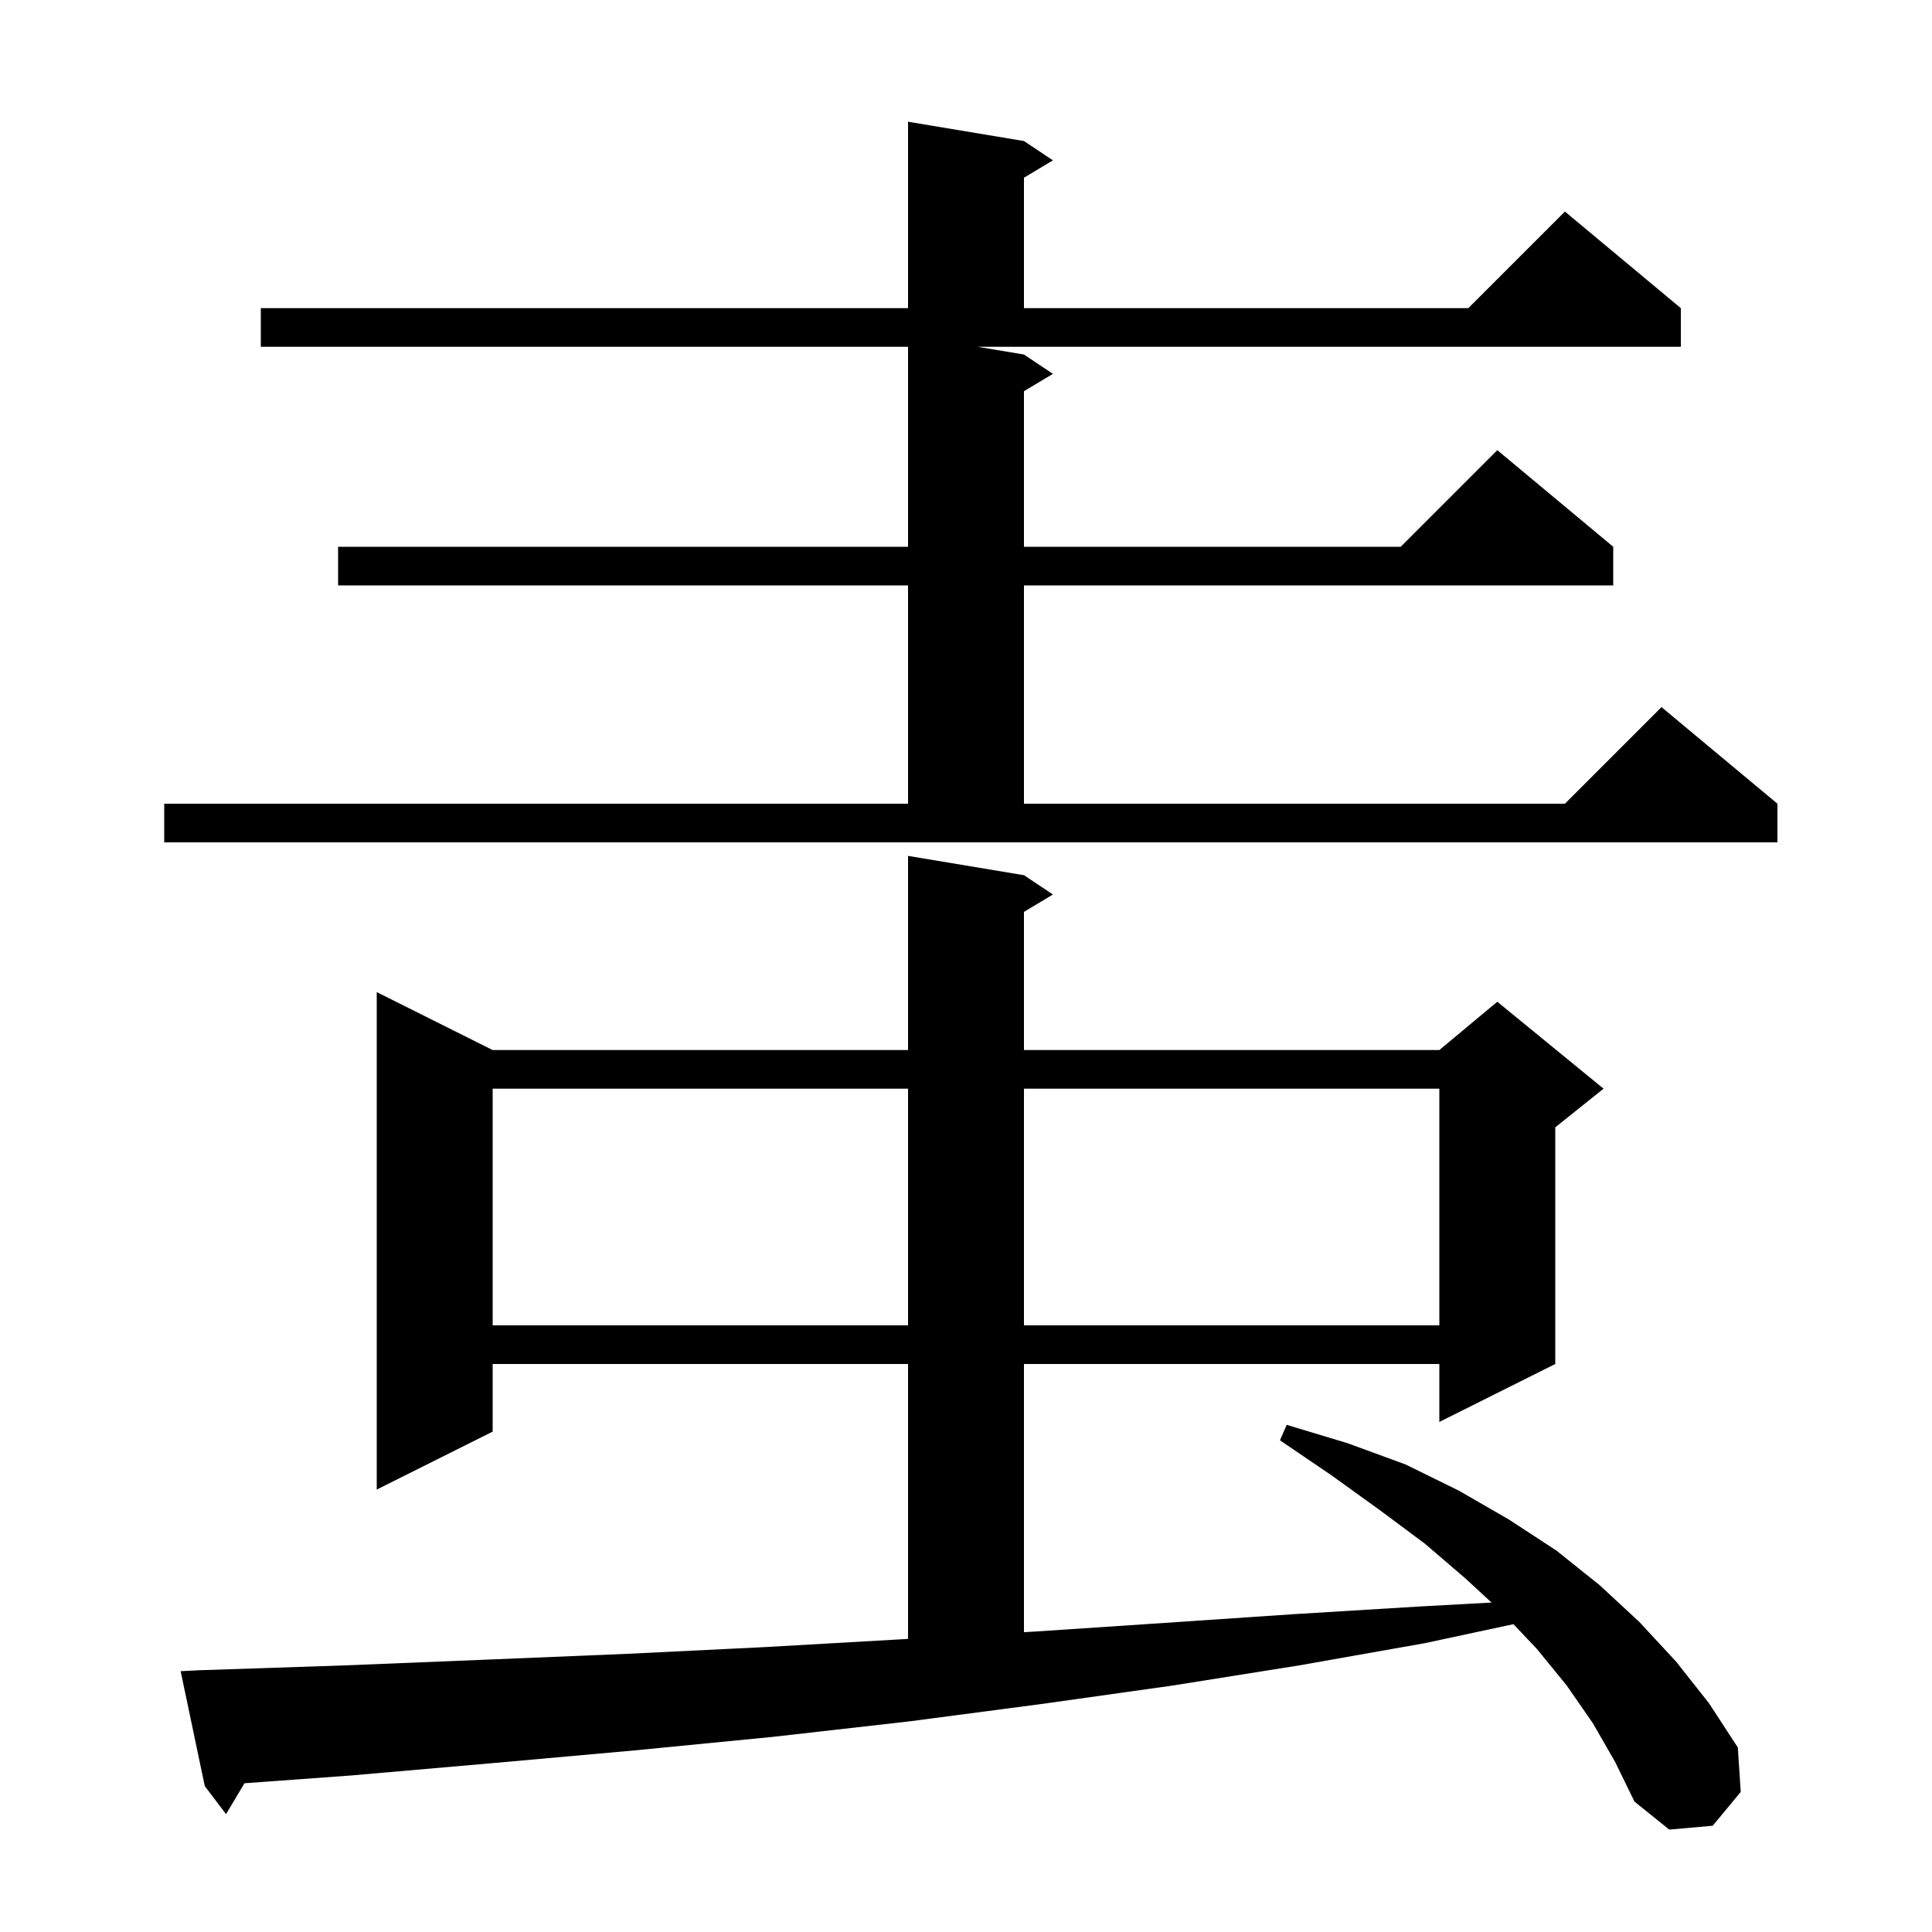 <svg xmlns="http://www.w3.org/2000/svg" xmlns:xlink="http://www.w3.org/1999/xlink" version="1.1" baseProfile="full" viewBox="0 0 200 200" width="200" height="200"><g fill="currentColor"><path d="M 164.9 178.4 L 162.2 174.5 L 159.1 170.7 L 156.673 168.134 L 147.5 170.1 L 134.5 172.4 L 121.3 174.5 L 107.8 176.4 L 94.1 178.2 L 80.0 179.8 L 65.7 181.2 L 51.2 182.5 L 36.3 183.8 L 25.309 184.601 L 23.4 187.8 L 21.2 184.9 L 18.7 173.0 L 20.7 172.9 L 35.7 172.4 L 50.5 171.8 L 65.0 171.2 L 79.3 170.5 L 93.3 169.7 L 94.0 169.659 L 94.0 141.2 L 51.0 141.2 L 51.0 148.2 L 39.0 154.2 L 39.0 102.7 L 51.0 108.7 L 94.0 108.7 L 94.0 88.6 L 106.0 90.6 L 109.0 92.6 L 106.0 94.4 L 106.0 108.7 L 149.0 108.7 L 155.0 103.7 L 166.0 112.7 L 161.0 116.7 L 161.0 141.2 L 149.0 147.2 L 149.0 141.2 L 106.0 141.2 L 106.0 168.964 L 107.1 168.9 L 120.6 168.0 L 133.9 167.1 L 147.0 166.3 L 154.403 165.895 L 151.7 163.4 L 147.5 159.8 L 142.8 156.3 L 137.8 152.7 L 132.5 149.1 L 133.2 147.5 L 139.5 149.4 L 145.5 151.6 L 151.0 154.3 L 156.2 157.3 L 161.1 160.5 L 165.6 164.1 L 169.7 167.9 L 173.5 172.0 L 176.9 176.3 L 179.9 180.9 L 180.2 185.5 L 177.3 189.0 L 172.8 189.4 L 169.2 186.5 L 167.2 182.4 Z M 51.0 112.7 L 51.0 137.2 L 94.0 137.2 L 94.0 112.7 Z M 106.0 112.7 L 106.0 137.2 L 149.0 137.2 L 149.0 112.7 Z M 17.0 83.2 L 94.0 83.2 L 94.0 60.6 L 35.0 60.6 L 35.0 56.6 L 94.0 56.6 L 94.0 35.9 L 27.0 35.9 L 27.0 31.9 L 94.0 31.9 L 94.0 12.6 L 106.0 14.6 L 109.0 16.6 L 106.0 18.4 L 106.0 31.9 L 152.0 31.9 L 162.0 21.9 L 174.0 31.9 L 174.0 35.9 L 101.2 35.9 L 106.0 36.7 L 109.0 38.7 L 106.0 40.5 L 106.0 56.6 L 145.0 56.6 L 155.0 46.6 L 167.0 56.6 L 167.0 60.6 L 106.0 60.6 L 106.0 83.2 L 162.0 83.2 L 172.0 73.2 L 184.0 83.2 L 184.0 87.2 L 17.0 87.2 Z "/></g></svg>